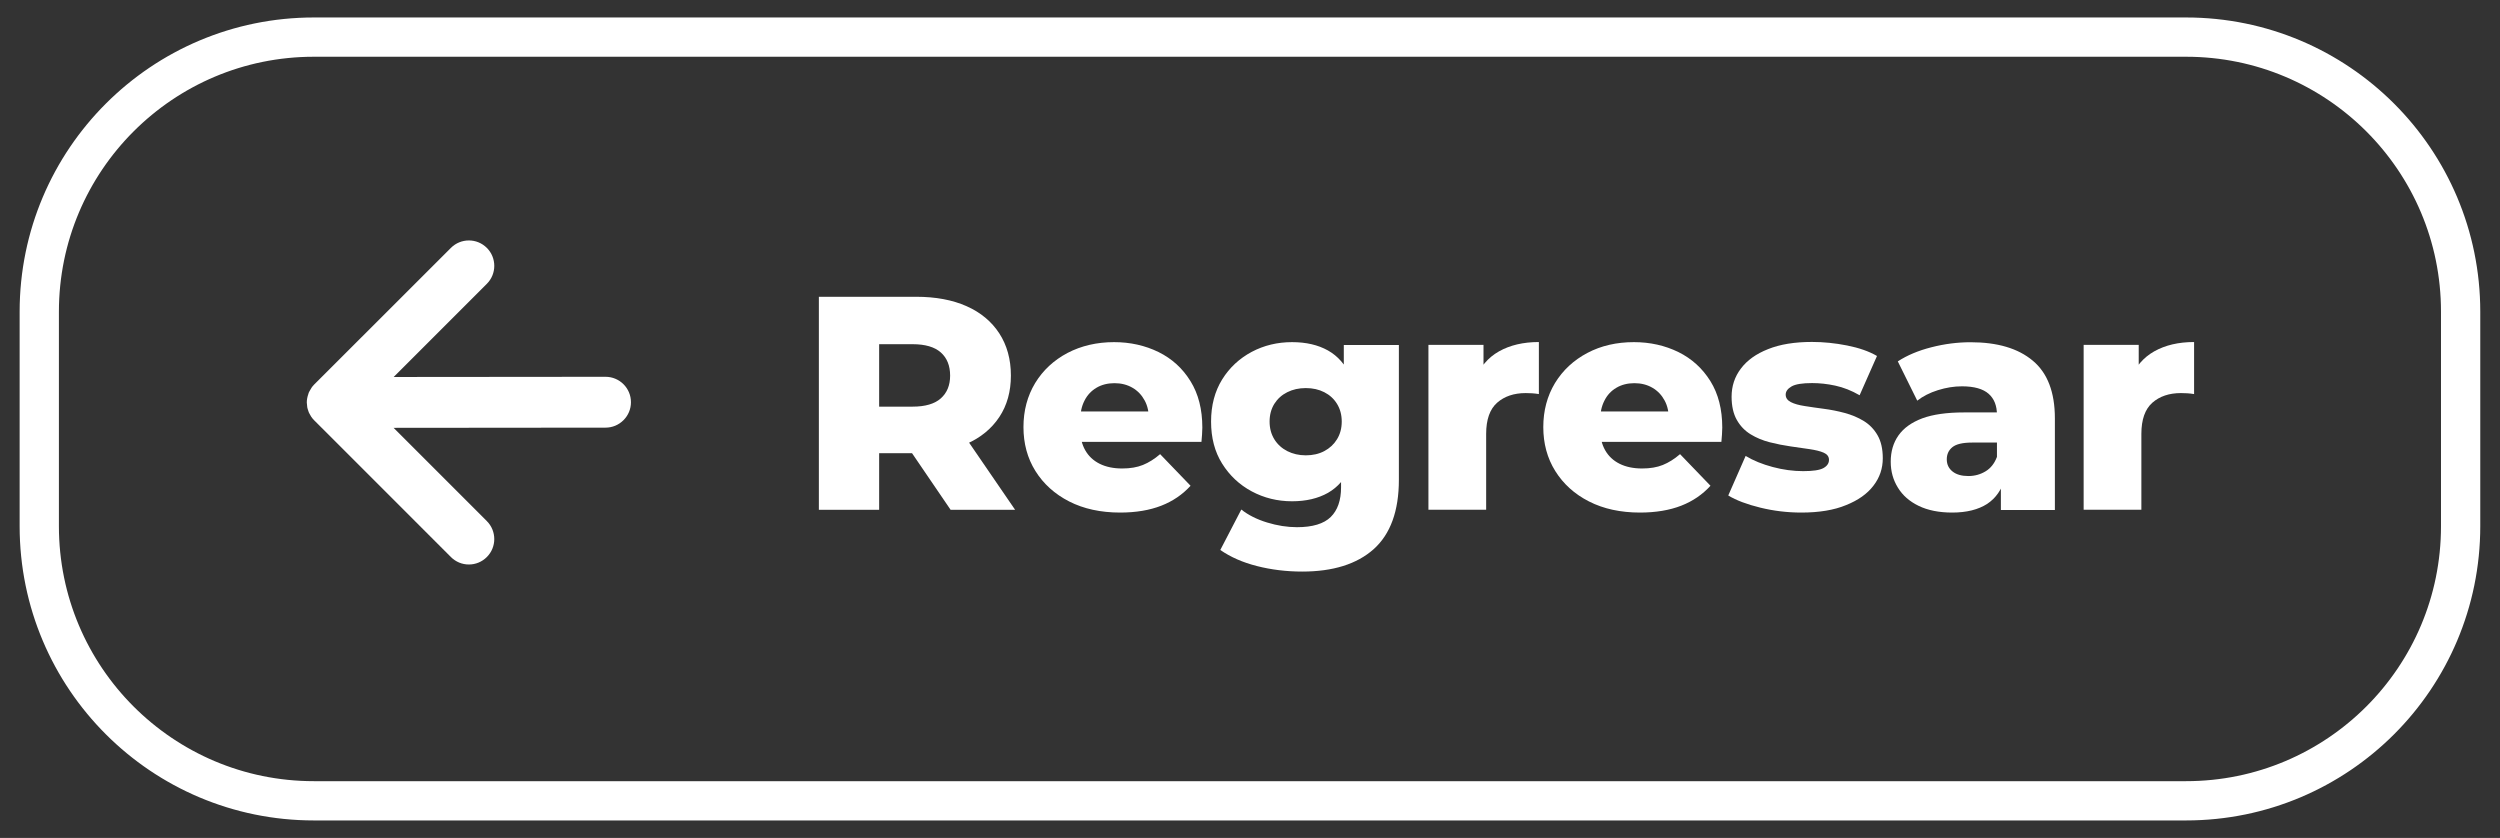 <?xml version="1.0" encoding="utf-8"?>
<!-- Generator: Adobe Illustrator 26.3.1, SVG Export Plug-In . SVG Version: 6.00 Build 0)  -->
<svg version="1.1" id="Layer_1" xmlns="http://www.w3.org/2000/svg" xmlns:xlink="http://www.w3.org/1999/xlink" x="0px" y="0px"
	 viewBox="0 0 254.65 85.35" style="enable-background:new 0 0 254.65 85.35;" xml:space="preserve">
<rect x="0" y="0" width="254.65" height="85.35" fill="#333333" stroke="none"/>
<style type="text/css">
	.st0{fill:none;stroke:#FFFFFF;stroke-width:4;stroke-miterlimit:10;}
	.st1{fill:#FFFFFF;}
</style>
<g>
	<path class="st0" d="M222.67,81.57H31.97C16.53,81.57,4,69.05,4,53.6V31.75C4,16.3,16.53,3.78,31.97,3.78h190.7
		c15.45,0,27.97,12.52,27.97,27.97V53.6C250.64,69.05,238.12,81.57,222.67,81.57z"/>
	<g>
		<g>
			<path class="st1" d="M83.41,51.93v-21.7h9.92c1.98,0,3.69,0.32,5.13,0.96c1.44,0.64,2.55,1.57,3.33,2.77s1.18,2.64,1.18,4.29
				c0,1.63-0.39,3.04-1.18,4.23s-1.9,2.1-3.33,2.73c-1.44,0.63-3.15,0.95-5.13,0.95h-6.51l2.73-2.57v8.34H83.41z M89.55,44.24
				l-2.73-2.82h6.14c1.28,0,2.24-0.28,2.87-0.84s0.95-1.33,0.95-2.32c0-1.01-0.32-1.8-0.95-2.36c-0.63-0.56-1.59-0.84-2.87-0.84
				h-6.14l2.73-2.82V44.24z M96.83,51.93l-5.39-7.91h6.54l5.42,7.91H96.83z"/>
			<path class="st1" d="M114.1,52.21c-1.98,0-3.72-0.38-5.19-1.13s-2.62-1.79-3.44-3.1c-0.82-1.31-1.22-2.81-1.22-4.48
				s0.4-3.17,1.19-4.48c0.8-1.31,1.9-2.33,3.3-3.07c1.4-0.73,2.99-1.1,4.74-1.1c1.65,0,3.16,0.34,4.53,1.01
				c1.36,0.67,2.45,1.66,3.25,2.96c0.81,1.3,1.21,2.88,1.21,4.74c0,0.21-0.01,0.44-0.03,0.71c-0.02,0.27-0.04,0.52-0.06,0.74h-13.3
				v-3.1h10.17l-2.23,0.87c0.02-0.76-0.12-1.43-0.42-1.98c-0.3-0.56-0.71-0.99-1.24-1.3c-0.53-0.31-1.14-0.47-1.84-0.47
				s-1.32,0.16-1.84,0.47s-0.94,0.75-1.22,1.32c-0.29,0.57-0.43,1.23-0.43,2v0.9c0,0.83,0.17,1.54,0.51,2.14s0.83,1.06,1.47,1.38
				c0.64,0.32,1.41,0.48,2.29,0.48c0.83,0,1.53-0.12,2.12-0.36c0.59-0.24,1.17-0.6,1.75-1.1l3.1,3.22c-0.81,0.89-1.8,1.57-2.98,2.03
				C117.11,51.97,115.71,52.21,114.1,52.21z"/>
			<path class="st1" d="M131.61,51.06c-1.49,0-2.86-0.34-4.11-1.01c-1.25-0.67-2.25-1.61-3.01-2.82s-1.13-2.64-1.13-4.29
				s0.38-3.08,1.13-4.29s1.76-2.14,3.01-2.81c1.25-0.66,2.62-0.99,4.11-0.99c1.43,0,2.64,0.28,3.66,0.85
				c1.01,0.57,1.78,1.45,2.31,2.65c0.53,1.2,0.79,2.73,0.79,4.59s-0.26,3.39-0.79,4.59c-0.53,1.2-1.3,2.09-2.31,2.67
				C134.26,50.77,133.04,51.06,131.61,51.06z M132.64,58.22c-1.61,0-3.15-0.19-4.6-0.56c-1.46-0.37-2.7-0.92-3.74-1.64l2.14-4.12
				c0.7,0.56,1.58,1,2.62,1.32c1.04,0.32,2.06,0.48,3.05,0.48c1.59,0,2.74-0.35,3.44-1.04s1.05-1.7,1.05-3.02v-1.98l0.31-4.71
				l-0.03-4.74v-3.07h5.61v13.73c0,3.18-0.86,5.54-2.57,7.07C138.21,57.46,135.78,58.22,132.64,58.22z M133.01,46.38
				c0.7,0,1.33-0.14,1.88-0.43c0.55-0.29,0.98-0.69,1.3-1.21c0.32-0.52,0.48-1.12,0.48-1.8c0-0.68-0.16-1.28-0.48-1.8
				s-0.75-0.91-1.3-1.19c-0.55-0.28-1.17-0.42-1.88-0.42s-1.33,0.14-1.89,0.42c-0.56,0.28-1,0.68-1.32,1.19
				c-0.32,0.52-0.48,1.12-0.48,1.8c0,0.68,0.16,1.28,0.48,1.8c0.32,0.52,0.76,0.92,1.32,1.21C131.68,46.23,132.3,46.38,133.01,46.38
				z"/>
			<path class="st1" d="M145.5,51.93v-16.8h5.61v4.9l-0.84-1.4c0.5-1.26,1.3-2.21,2.42-2.84c1.12-0.63,2.47-0.95,4.06-0.95v5.3
				c-0.27-0.04-0.5-0.07-0.7-0.08c-0.2-0.01-0.41-0.02-0.64-0.02c-1.2,0-2.17,0.33-2.91,0.98c-0.74,0.65-1.12,1.71-1.12,3.18v7.72
				H145.5z"/>
			<path class="st1" d="M167.05,52.21c-1.98,0-3.72-0.38-5.19-1.13c-1.48-0.75-2.62-1.79-3.44-3.1s-1.22-2.81-1.22-4.48
				s0.4-3.17,1.19-4.48c0.8-1.31,1.9-2.33,3.3-3.07s2.99-1.1,4.74-1.1c1.65,0,3.16,0.34,4.53,1.01c1.36,0.67,2.45,1.66,3.26,2.96
				c0.81,1.3,1.21,2.88,1.21,4.74c0,0.21-0.01,0.44-0.03,0.71c-0.02,0.27-0.04,0.52-0.06,0.74h-13.3v-3.1h10.17l-2.23,0.87
				c0.02-0.76-0.12-1.43-0.42-1.98c-0.3-0.56-0.71-0.99-1.24-1.3c-0.53-0.31-1.14-0.47-1.84-0.47c-0.7,0-1.32,0.16-1.84,0.47
				c-0.53,0.31-0.94,0.75-1.22,1.32c-0.29,0.57-0.43,1.23-0.43,2v0.9c0,0.83,0.17,1.54,0.51,2.14c0.34,0.6,0.83,1.06,1.47,1.38
				s1.41,0.48,2.29,0.48c0.83,0,1.53-0.12,2.12-0.36c0.59-0.24,1.17-0.6,1.75-1.1l3.1,3.22c-0.81,0.89-1.8,1.57-2.98,2.03
				S168.66,52.21,167.05,52.21z"/>
			<path class="st1" d="M183.48,52.21c-1.43,0-2.82-0.17-4.17-0.5c-1.35-0.33-2.45-0.74-3.27-1.24l1.77-4.03
				c0.79,0.48,1.71,0.85,2.76,1.13c1.05,0.28,2.09,0.42,3.1,0.42c0.99,0,1.68-0.1,2.06-0.31s0.57-0.49,0.57-0.84
				c0-0.33-0.18-0.57-0.54-0.73s-0.84-0.27-1.43-0.36c-0.59-0.08-1.24-0.18-1.94-0.28c-0.7-0.1-1.41-0.24-2.12-0.42
				c-0.71-0.18-1.36-0.45-1.95-0.81c-0.59-0.36-1.06-0.85-1.41-1.47c-0.35-0.62-0.53-1.41-0.53-2.36c0-1.07,0.31-2.03,0.95-2.87
				c0.63-0.84,1.55-1.5,2.77-1.98c1.22-0.49,2.71-0.73,4.46-0.73c1.18,0,2.37,0.12,3.58,0.36c1.21,0.24,2.23,0.59,3.05,1.07l-1.77,4
				c-0.83-0.48-1.65-0.8-2.48-0.98c-0.83-0.18-1.61-0.26-2.36-0.26c-0.99,0-1.69,0.11-2.09,0.34c-0.4,0.23-0.6,0.51-0.6,0.84
				s0.18,0.58,0.53,0.76c0.35,0.18,0.82,0.31,1.41,0.4s1.23,0.19,1.94,0.28c0.7,0.09,1.41,0.23,2.12,0.42
				c0.71,0.19,1.36,0.46,1.95,0.82c0.59,0.36,1.06,0.85,1.41,1.46c0.35,0.61,0.53,1.39,0.53,2.34c0,1.03-0.31,1.96-0.95,2.79
				c-0.63,0.83-1.56,1.49-2.79,1.98C186.82,51.96,185.29,52.21,183.48,52.21z"/>
			<path class="st1" d="M198.85,52.21c-1.34,0-2.48-0.23-3.41-0.68s-1.64-1.07-2.12-1.86c-0.49-0.79-0.73-1.66-0.73-2.64
				c0-1.03,0.26-1.93,0.79-2.68c0.53-0.75,1.34-1.33,2.43-1.74c1.09-0.4,2.51-0.6,4.25-0.6h3.97v3.07h-3.16
				c-0.95,0-1.62,0.16-2,0.47c-0.38,0.31-0.57,0.72-0.57,1.24s0.2,0.93,0.59,1.24c0.39,0.31,0.93,0.46,1.61,0.46
				c0.64,0,1.22-0.16,1.75-0.48c0.53-0.32,0.91-0.81,1.16-1.47l0.81,2.17c-0.31,1.16-0.92,2.03-1.81,2.62
				C201.5,51.91,200.32,52.21,198.85,52.21z M203.81,51.93V48.8l-0.4-0.77v-5.77c0-0.93-0.28-1.65-0.85-2.15s-1.47-0.76-2.71-0.76
				c-0.81,0-1.62,0.13-2.45,0.39c-0.83,0.26-1.53,0.62-2.11,1.07l-1.98-4c0.95-0.62,2.09-1.1,3.43-1.44
				c1.33-0.34,2.66-0.51,3.98-0.51c2.73,0,4.84,0.62,6.34,1.88c1.5,1.25,2.25,3.21,2.25,5.88v9.33H203.81z"/>
			<path class="st1" d="M212.24,51.93v-16.8h5.61v4.9l-0.84-1.4c0.5-1.26,1.3-2.21,2.42-2.84c1.12-0.63,2.47-0.95,4.06-0.95v5.3
				c-0.27-0.04-0.5-0.07-0.7-0.08c-0.2-0.01-0.41-0.02-0.64-0.02c-1.2,0-2.17,0.33-2.91,0.98c-0.74,0.65-1.12,1.71-1.12,3.18v7.72
				H212.24z"/>
		</g>
	</g>
	<path class="st1" d="M61.68,38.38L40.1,38.4l9.49-9.49c1.01-1.01,1.01-2.65,0-3.66c-1.01-1.01-2.65-1.01-3.66,0L32,39.17
		c-0.19,0.19-0.33,0.4-0.44,0.62c-0.04,0.08-0.09,0.15-0.12,0.23c-0.01,0.04-0.02,0.08-0.03,0.11c-0.1,0.28-0.16,0.57-0.16,0.87
		c0,0.1,0.02,0.2,0.03,0.3c0.01,0.07,0.01,0.13,0.02,0.2c0.02,0.11,0.06,0.21,0.09,0.31c0.02,0.06,0.03,0.12,0.06,0.18
		c0.04,0.1,0.1,0.19,0.15,0.28c0.03,0.05,0.05,0.11,0.09,0.16c0.09,0.14,0.2,0.27,0.32,0.39c0,0,0,0,0,0h0c0,0,0,0,0,0l13.92,13.92
		c0.49,0.49,1.14,0.76,1.83,0.76c0.69,0,1.34-0.27,1.83-0.76c1.01-1.01,1.01-2.65,0-3.66l-9.5-9.5l21.59-0.02
		c0.69,0,1.34-0.27,1.83-0.76c0.49-0.49,0.76-1.14,0.76-1.83C64.27,39.54,63.11,38.38,61.68,38.38z"/>
</g>
</svg>
